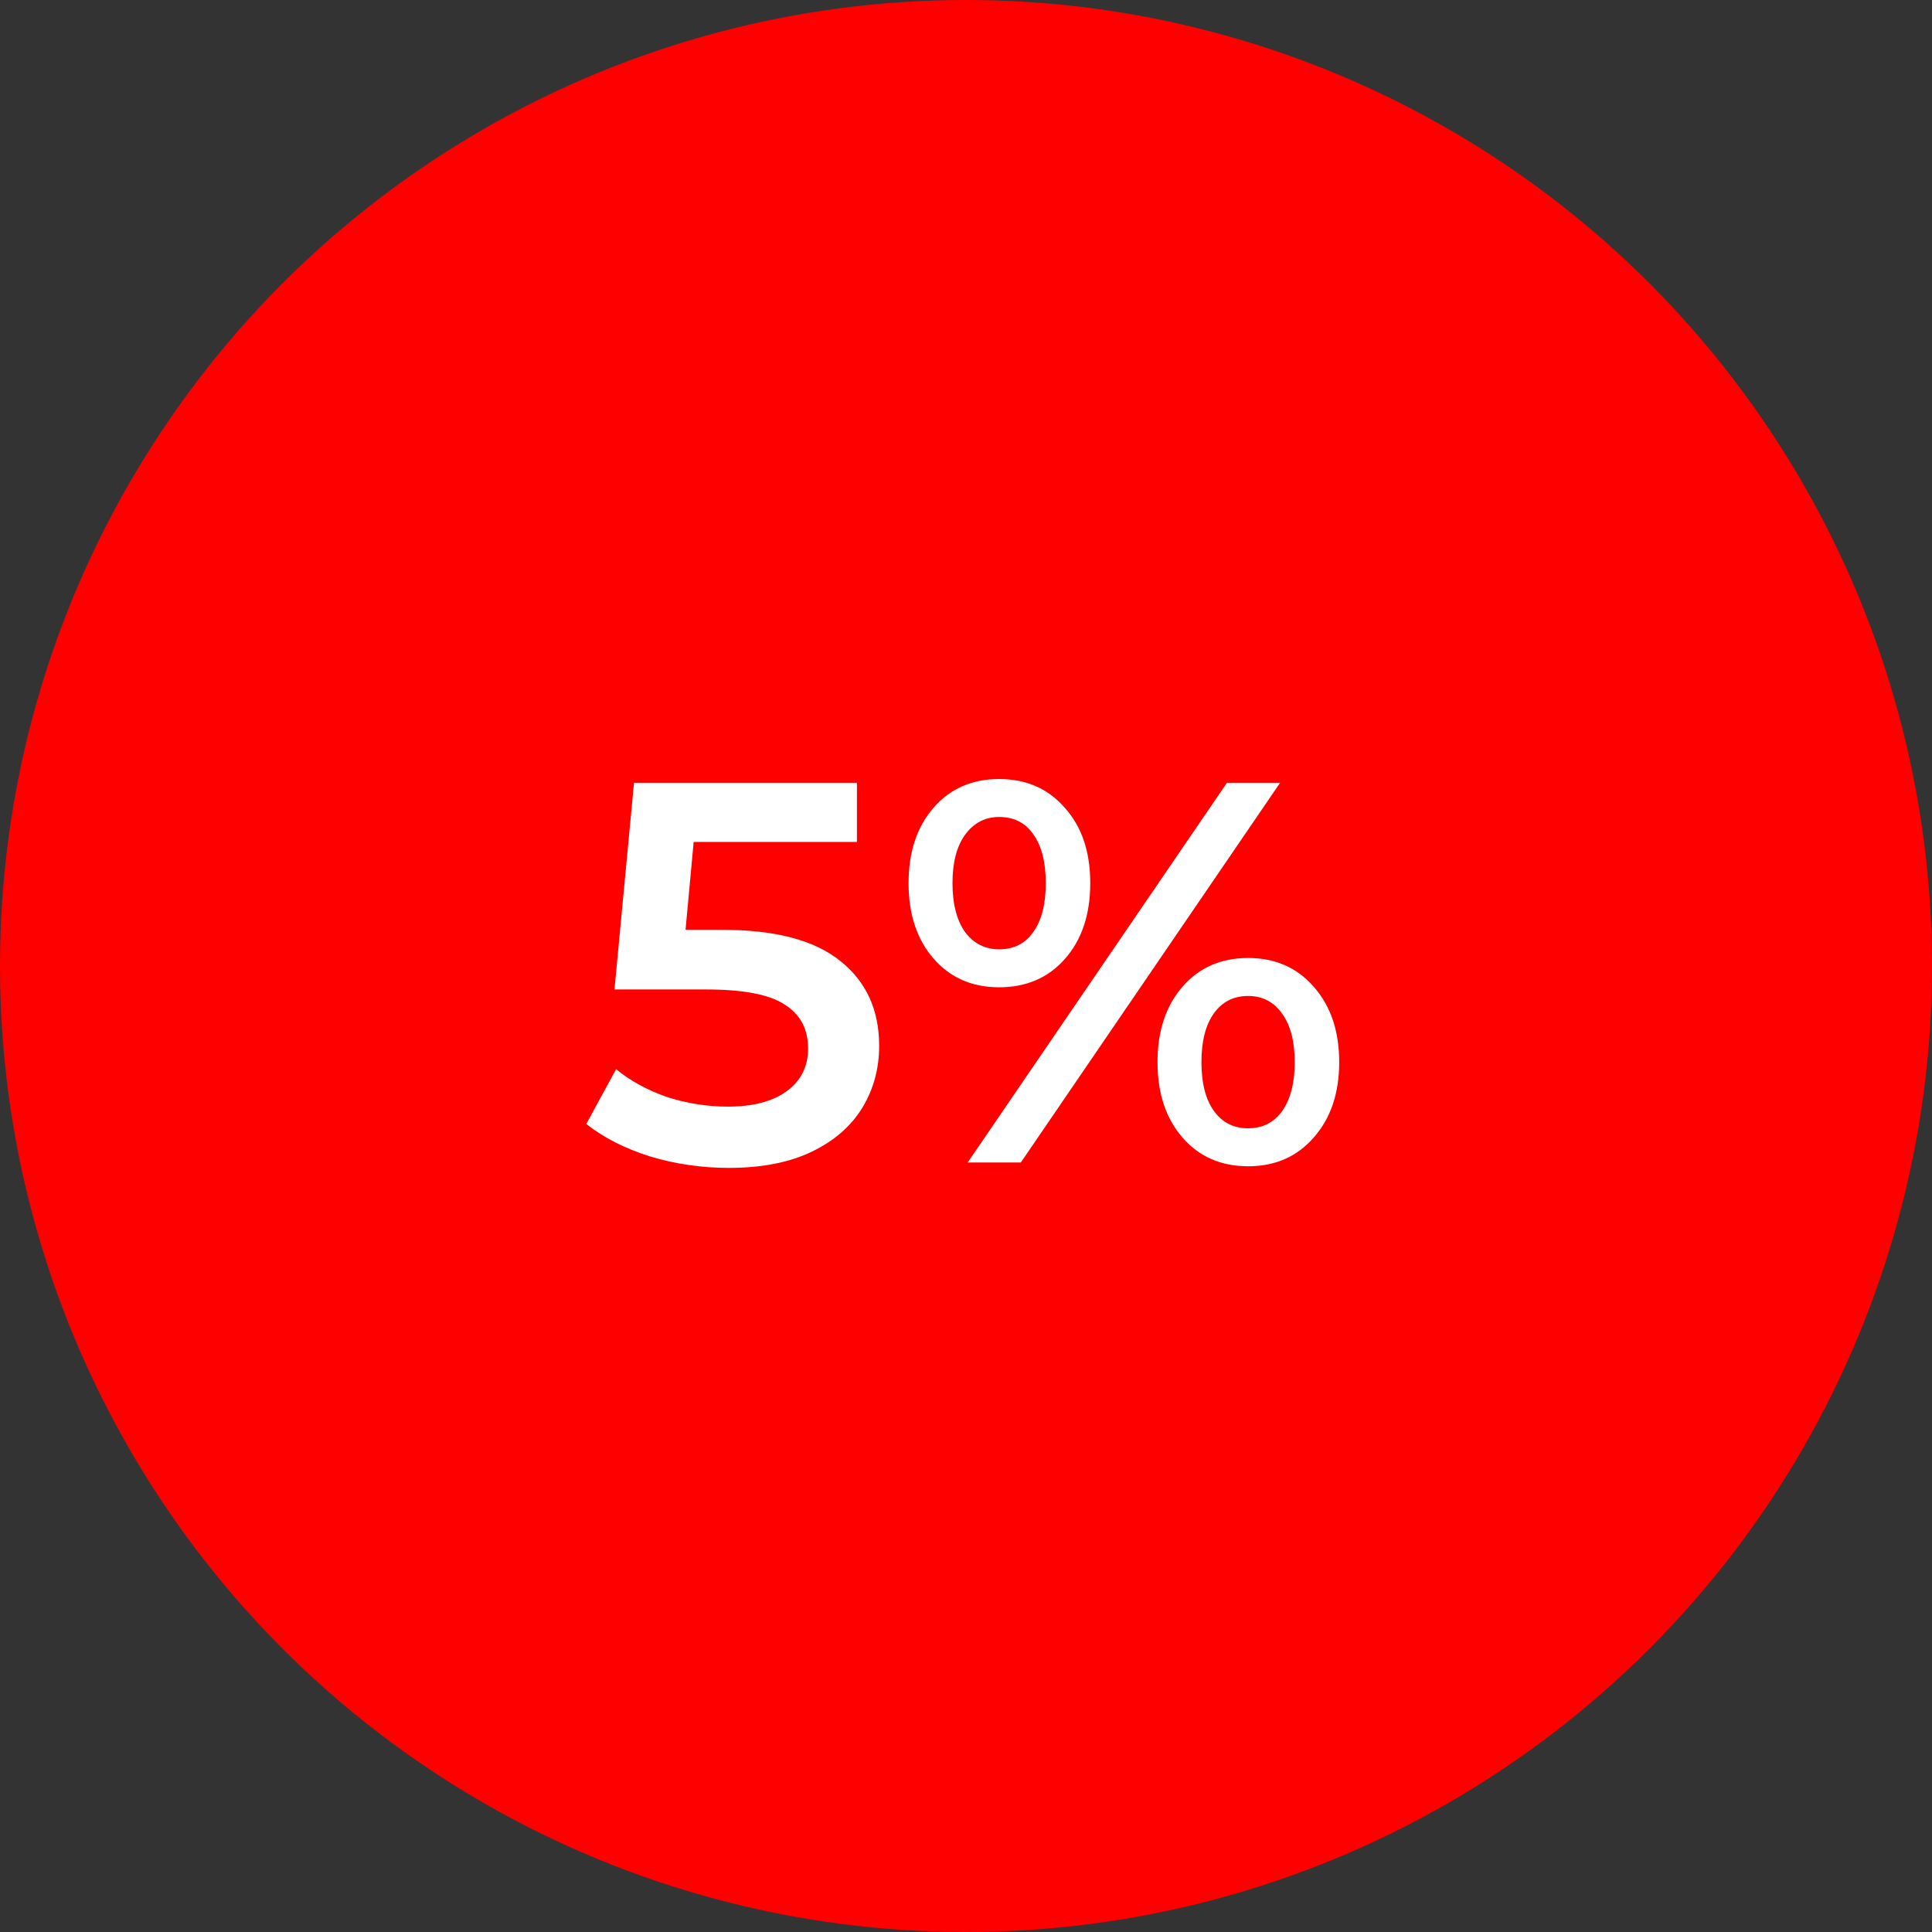 <?xml version="1.0" encoding="UTF-8"?> <svg xmlns="http://www.w3.org/2000/svg" width="118" height="118" viewBox="0 0 118 118" fill="none"><rect x="0" y="0" width="118" height="118" fill="#333333" stroke="none"/> <circle cx="59" cy="59" r="59" fill="#FF0000"></circle> <path d="M44.089 56.789C47.358 56.789 49.776 57.429 51.344 58.71C52.912 59.969 53.696 61.691 53.696 63.878C53.696 65.269 53.353 66.528 52.669 67.654C51.984 68.781 50.957 69.675 49.588 70.338C48.219 71 46.529 71.331 44.52 71.331C42.864 71.331 41.262 71.099 39.717 70.636C38.171 70.15 36.868 69.487 35.808 68.648L37.63 65.302C38.491 66.009 39.518 66.572 40.71 66.992C41.925 67.389 43.173 67.588 44.454 67.588C45.977 67.588 47.17 67.279 48.031 66.66C48.915 66.02 49.356 65.148 49.356 64.043C49.356 62.851 48.882 61.957 47.932 61.36C47.004 60.742 45.403 60.433 43.129 60.433H37.53L38.723 47.812H52.338V51.422H42.367L41.87 56.789H44.089ZM61.024 60.3C59.368 60.3 58.032 59.715 57.016 58.545C56 57.374 55.492 55.839 55.492 53.94C55.492 52.041 56 50.506 57.016 49.336C58.032 48.165 59.368 47.58 61.024 47.58C62.68 47.58 64.016 48.165 65.032 49.336C66.07 50.484 66.589 52.019 66.589 53.94C66.589 55.861 66.07 57.407 65.032 58.578C64.016 59.726 62.68 60.3 61.024 60.3ZM74.937 47.812H78.183L62.349 71H59.103L74.937 47.812ZM61.024 57.981C61.929 57.981 62.625 57.628 63.111 56.921C63.619 56.215 63.873 55.221 63.873 53.94C63.873 52.659 63.619 51.665 63.111 50.959C62.625 50.252 61.929 49.899 61.024 49.899C60.163 49.899 59.467 50.263 58.937 50.992C58.429 51.699 58.175 52.681 58.175 53.94C58.175 55.199 58.429 56.193 58.937 56.921C59.467 57.628 60.163 57.981 61.024 57.981ZM76.229 71.232C74.573 71.232 73.236 70.647 72.221 69.476C71.205 68.306 70.697 66.771 70.697 64.872C70.697 62.972 71.205 61.438 72.221 60.267C73.236 59.097 74.573 58.511 76.229 58.511C77.885 58.511 79.221 59.097 80.237 60.267C81.275 61.438 81.794 62.972 81.794 64.872C81.794 66.771 81.275 68.306 80.237 69.476C79.221 70.647 77.885 71.232 76.229 71.232ZM76.229 68.913C77.112 68.913 77.808 68.56 78.316 67.853C78.824 67.124 79.078 66.13 79.078 64.872C79.078 63.613 78.824 62.63 78.316 61.923C77.808 61.195 77.112 60.83 76.229 60.83C75.346 60.83 74.65 61.184 74.142 61.89C73.634 62.597 73.38 63.591 73.38 64.872C73.38 66.153 73.634 67.146 74.142 67.853C74.65 68.56 75.346 68.913 76.229 68.913Z" fill="white"></path> </svg> 